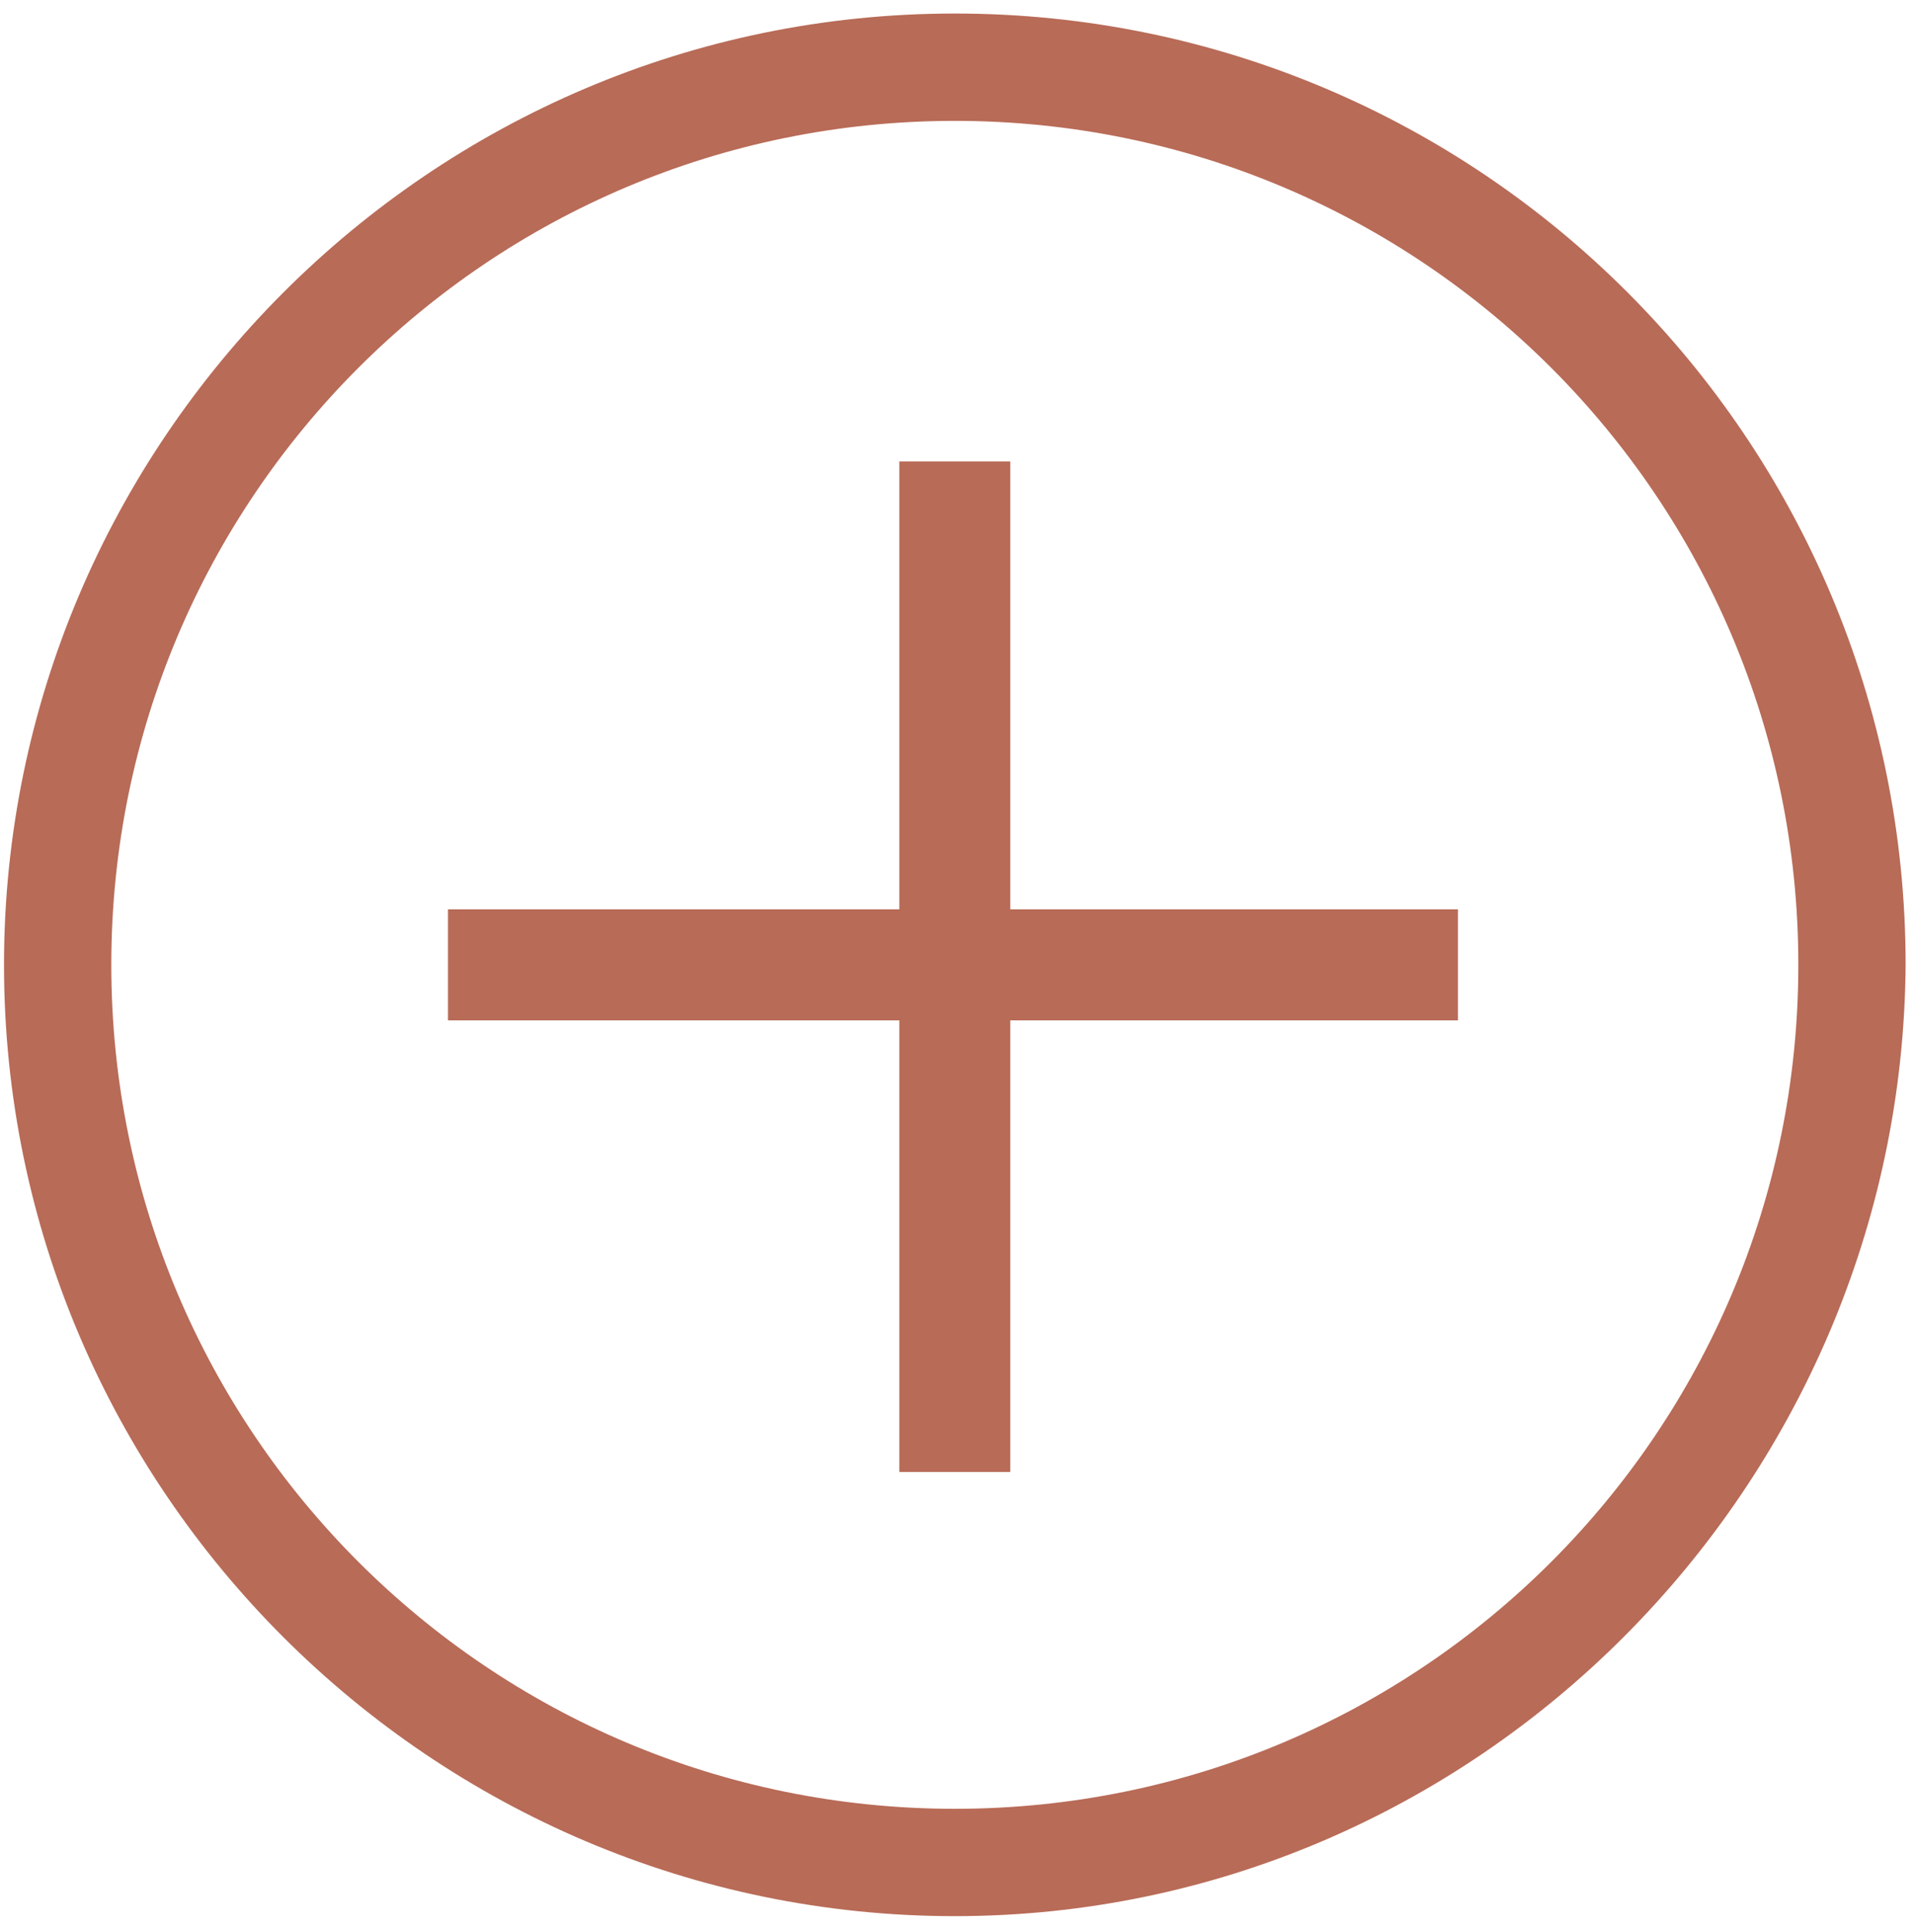 <svg width="104" height="105" viewBox="0 0 104 105" fill="none" xmlns="http://www.w3.org/2000/svg">
<path d="M51.908 104.137C23.549 104.137 0.218 81.002 0.218 52.436C0.218 24.071 23.348 0.735 51.908 0.735C80.469 0.735 103.599 23.87 103.599 52.436C103.398 80.801 80.268 104.137 51.908 104.137ZM51.908 6.569C26.566 6.569 6.051 27.089 6.051 52.436C6.051 77.784 26.566 98.303 51.908 98.303C77.251 98.303 97.766 77.784 97.766 52.436C97.766 27.089 77.251 6.569 51.908 6.569Z" fill="#B86B57"/>
<path d="M79.262 49.419H24.354V55.454H79.262V49.419Z" fill="#B86B57"/>
<path d="M54.925 25.077H48.892V79.996H54.925V25.077Z" fill="#B86B57"/>
</svg>
